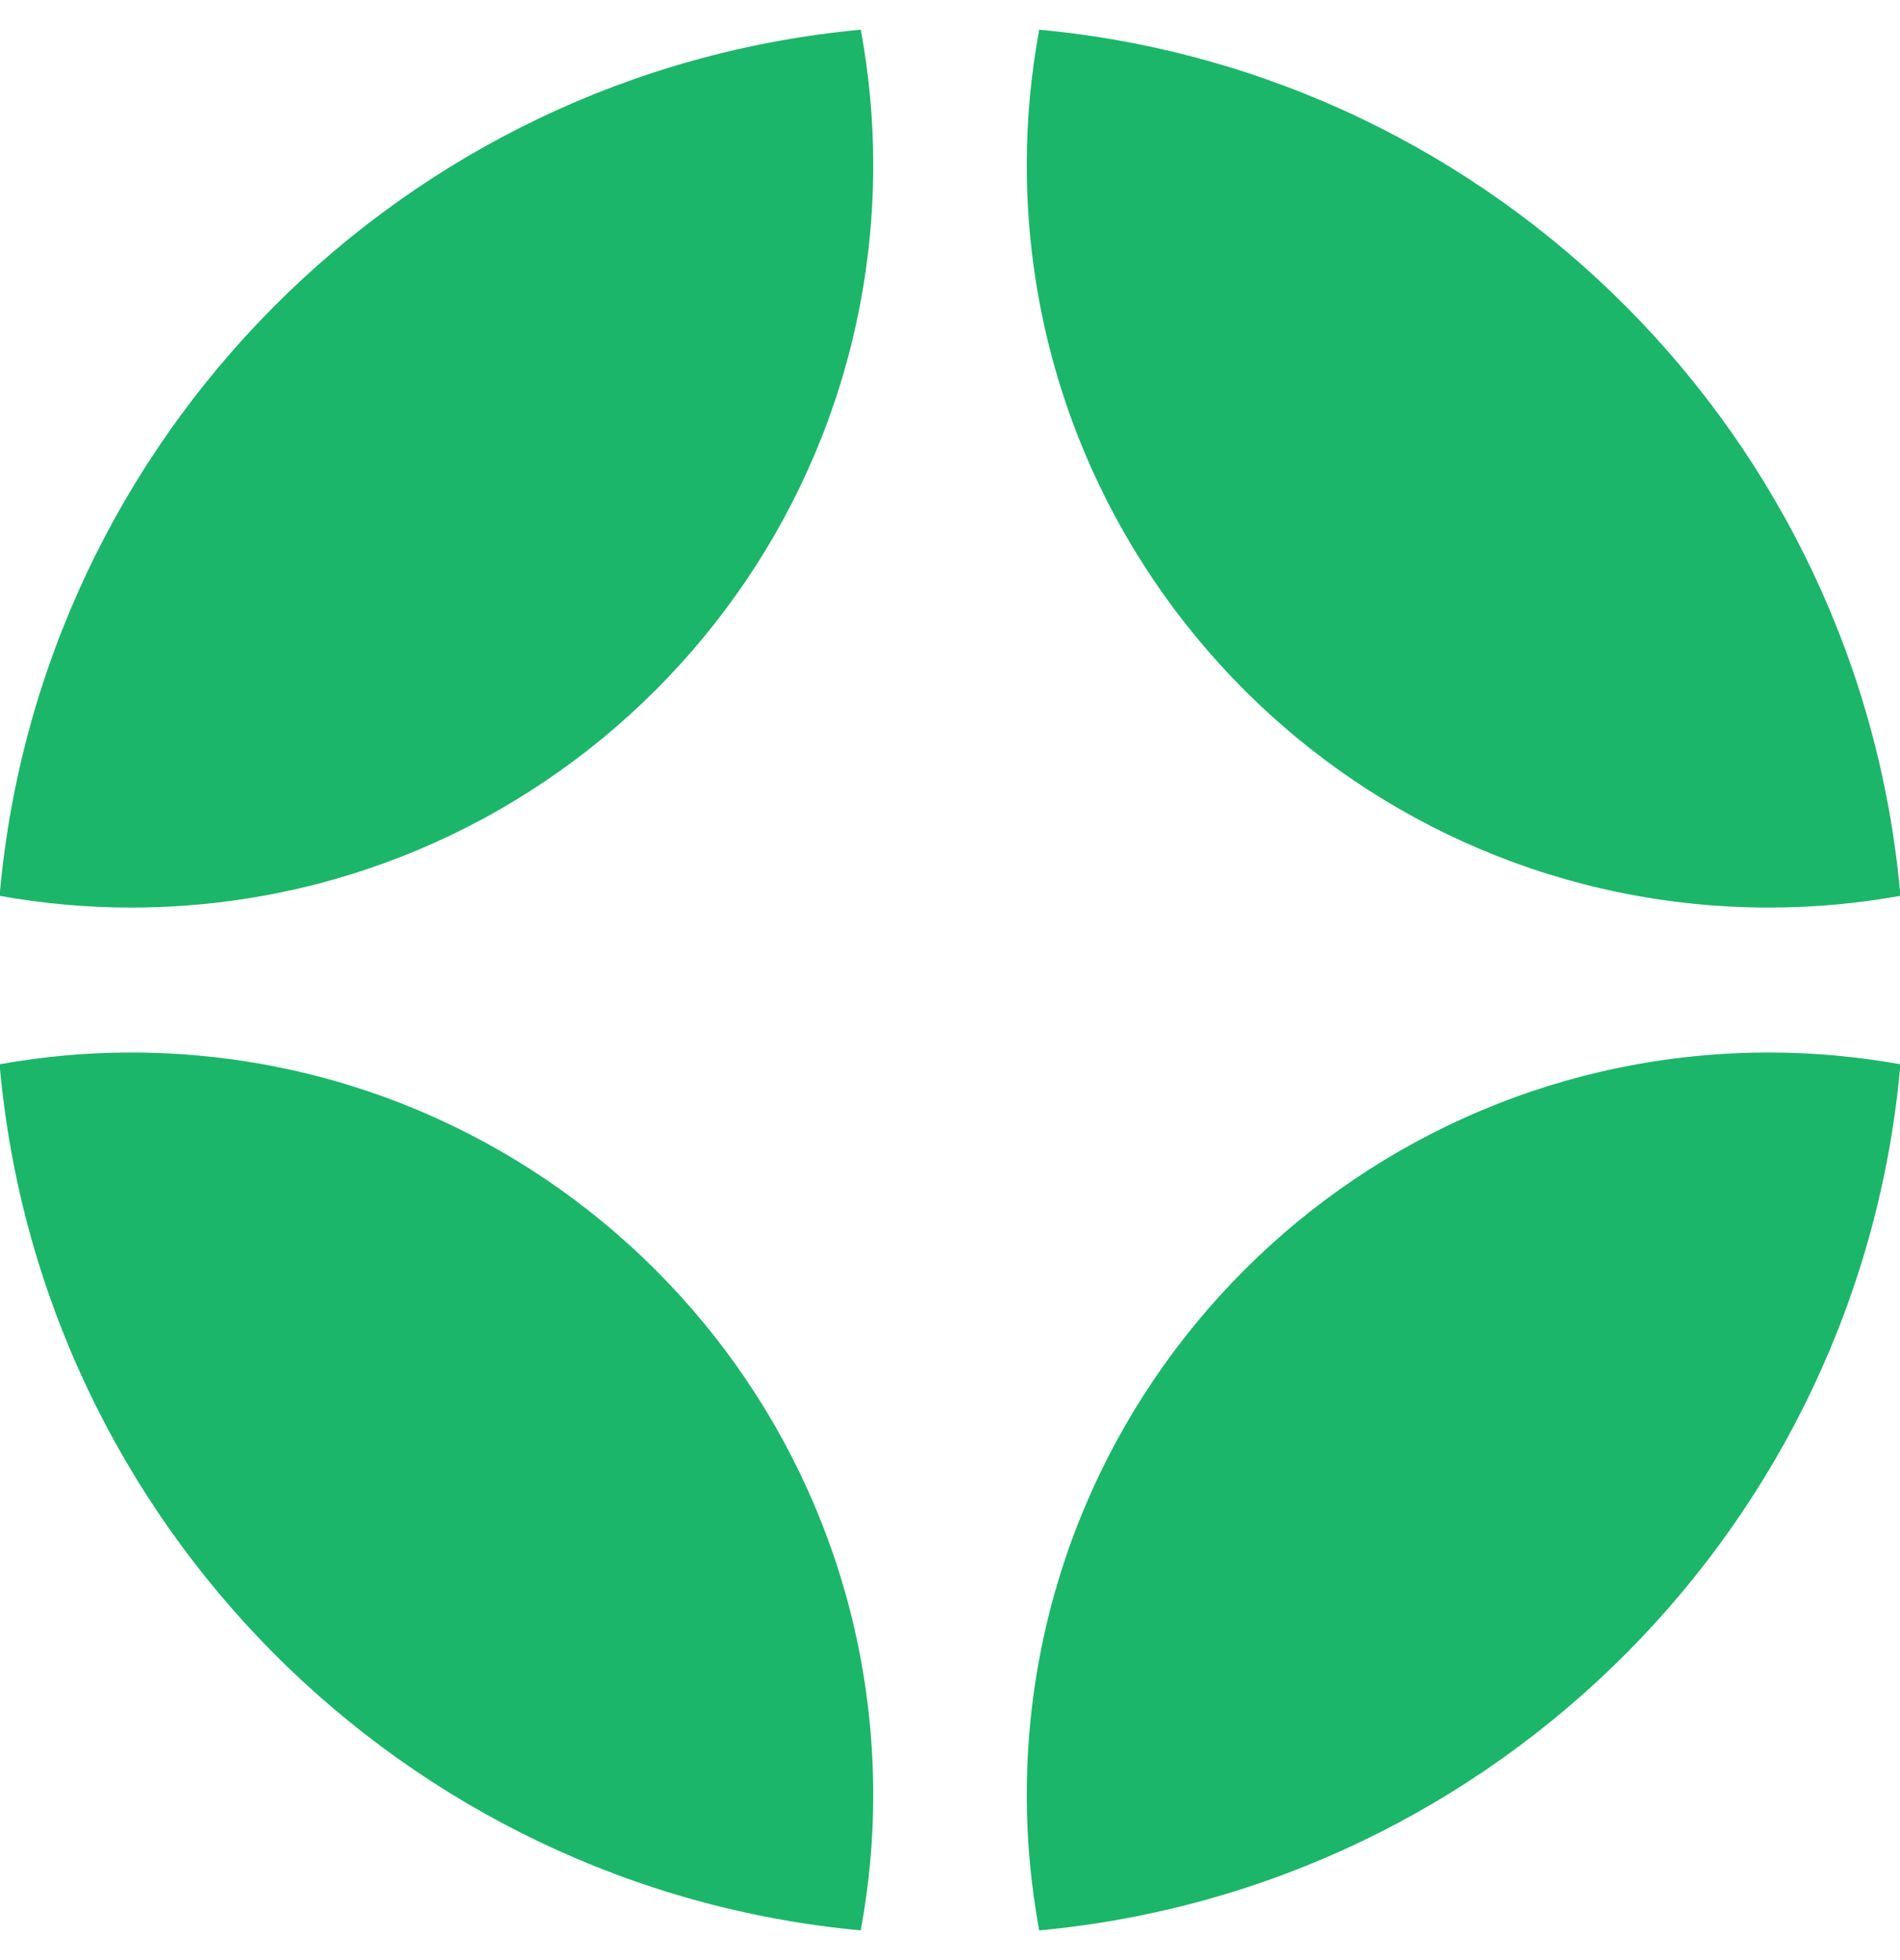 <svg width="32" height="33" viewBox="0 0 32 33" fill="none" xmlns="http://www.w3.org/2000/svg">
<path d="M32.007 17.918C31.29 17.79 30.553 17.72 29.8 17.72C22.892 17.72 17.293 23.319 17.293 30.227C17.293 31.003 17.367 31.762 17.502 32.5C25.207 31.785 31.332 25.634 32.007 17.918Z" fill="#1BB66A"/>
<path d="M2.2 17.72C1.446 17.72 0.71 17.79 -0.007 17.918C0.668 25.634 6.792 31.785 14.497 32.5C14.633 31.762 14.707 31.003 14.707 30.227C14.707 23.319 9.107 17.72 2.2 17.72Z" fill="#1BB66A"/>
<path d="M29.8 15.28C30.553 15.28 31.29 15.21 32.007 15.082C31.332 7.366 25.207 1.214 17.502 0.5C17.367 1.237 17.293 1.996 17.293 2.773C17.293 9.68 22.892 15.28 29.8 15.28Z" fill="#1BB66A"/>
<path d="M14.707 2.773C14.707 1.996 14.633 1.237 14.498 0.5C6.793 1.214 0.668 7.366 -0.007 15.082C0.71 15.21 1.447 15.28 2.2 15.28C9.108 15.28 14.707 9.68 14.707 2.773Z" fill="#1BB66A"/>
</svg>